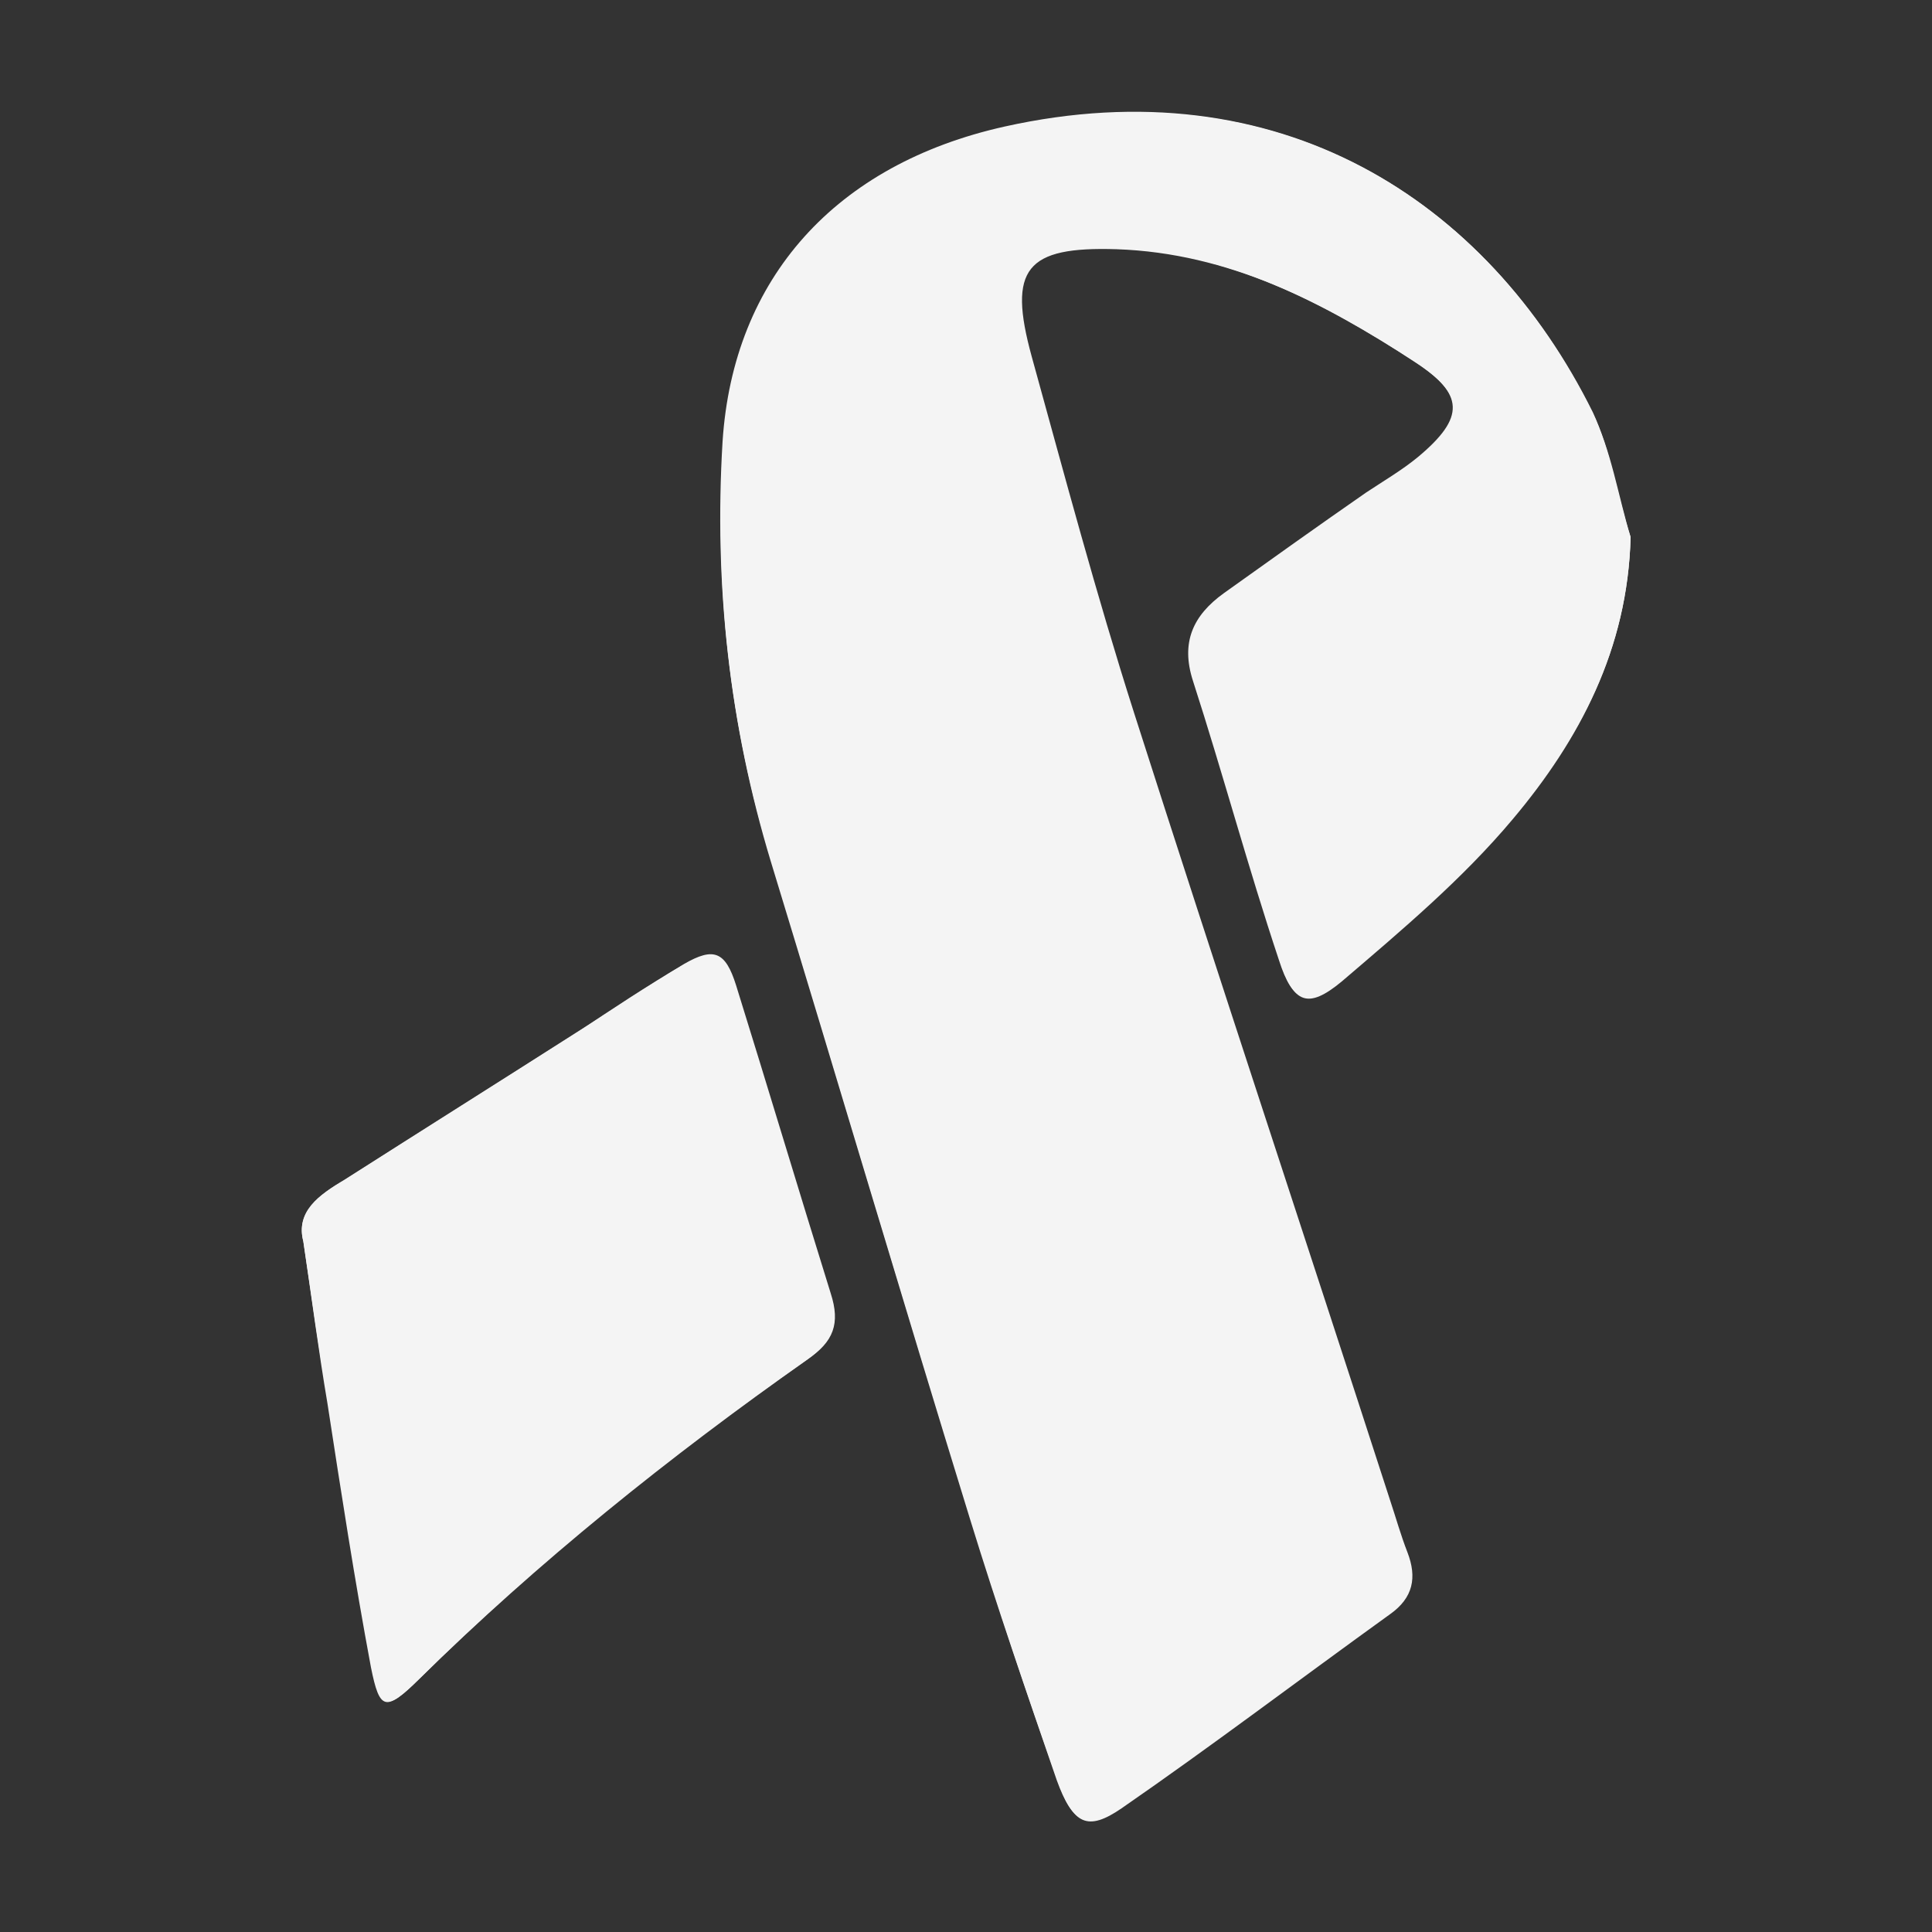 <?xml version="1.0" encoding="utf-8"?>
<!-- Generator: Adobe Illustrator 19.1.0, SVG Export Plug-In . SVG Version: 6.00 Build 0)  -->
<svg version="1.1" id="Vrstva_1" xmlns="http://www.w3.org/2000/svg" xmlns:xlink="http://www.w3.org/1999/xlink" x="0px" y="0px"
	 viewBox="0 0 200 200" style="enable-background:new 0 0 200 200;" xml:space="preserve">
<rect x="0" y="0" width="200" height="200" fill="#333333" stroke="none"/>
<style type="text/css">
	.st0{fill:#F4F4F4;}
</style>
<g>
	<path class="st0" d="M168.8,55.6c-1.3-4.3-2-9-4-13c-10.9-22-32.5-35.8-60.8-29.5c-17.5,3.9-28.1,15.7-29.2,32.6
		c-0.9,14.8,0.7,29.3,5,43.5c6.9,22.6,13.6,45.3,20.6,68c2.8,9.1,5.9,18.1,9,27.1c1.6,4.4,3.1,5.2,6.6,2.8
		c9.4-6.5,18.5-13.4,27.8-20.1c2.4-1.7,2.8-3.8,1.8-6.4c-0.7-1.8-1.2-3.6-1.8-5.4c-8.9-27.2-17.9-54.3-26.5-81.5
		c-3.9-12.2-7.3-24.5-10.6-36.9c-2.5-9.1-0.6-11.4,8.8-11.1c11.6,0.4,21.4,5.6,30.9,11.7c5.2,3.4,5.3,5.8,0.4,9.9
		c-1.7,1.4-3.6,2.5-5.4,3.7c-4.9,3.4-9.8,6.9-14.7,10.4c-3.2,2.3-4.5,5.1-3.2,9.1c3.1,9.6,5.7,19.3,8.9,28.9c1.4,4.4,3,5,6.4,2.1
		c6.2-5.2,12.5-10.6,17.7-16.8C163.5,76.6,168.5,67.2,168.8,55.6z M31.4,128.5c0.9,6.1,1.6,11.5,2.5,16.8c1.4,9.1,2.8,18.2,4.5,27.3
		c0.9,4.5,1.5,4.6,4.9,1.3c12.4-12.2,26-23.1,40.2-33.1c2.7-1.9,3.4-3.8,2.4-6.8c-3.4-10.6-6.5-21.3-9.8-31.9
		c-1.1-3.5-2.3-4-5.4-2.2c-3.8,2.2-7.4,4.6-11,7c-8,5.1-16.1,10.2-24.1,15.3C33,123.7,30.6,125.4,31.4,128.5z"/>
	<path class="st0" d="M168.8,55.6c-0.3,11.6-5.3,21-12.2,29.2c-5.2,6.2-11.5,11.5-17.7,16.8c-3.5,2.9-5,2.3-6.4-2.1
		c-3.1-9.6-5.8-19.3-8.9-28.9c-1.3-4.1-0.1-6.9,3.2-9.1c4.9-3.5,9.8-6.9,14.7-10.4c1.8-1.3,3.7-2.3,5.4-3.7c4.9-4.1,4.8-6.5-0.4-9.9
		c-9.4-6.2-19.3-11.3-30.9-11.7c-9.4-0.3-11.3,2-8.8,11.1c3.4,12.3,6.7,24.7,10.6,36.9c8.7,27.2,17.7,54.3,26.5,81.5
		c0.6,1.8,1.1,3.6,1.8,5.4c1,2.6,0.6,4.7-1.8,6.4c-9.3,6.7-18.4,13.6-27.8,20.1c-3.5,2.4-5,1.7-6.6-2.8c-3.2-9-6.2-18-9-27.1
		c-7-22.6-13.7-45.3-20.6-68c-4.4-14.2-6-28.7-5-43.5c1.1-16.9,11.7-28.7,29.2-32.6c28.2-6.4,49.9,7.5,60.8,29.5
		C166.7,46.6,167.4,51.2,168.8,55.6z"/>
	<path class="st0" d="M31.4,128.5c-0.8-3,1.6-4.8,4.3-6.4c8-5.1,16.1-10.2,24.1-15.3c3.7-2.3,7.3-4.8,11-7c3.1-1.8,4.3-1.3,5.4,2.2
		c3.3,10.6,6.5,21.3,9.8,31.9c1,3.1,0.3,5-2.4,6.8c-14.3,10-27.8,20.8-40.2,33.1c-3.4,3.4-4.1,3.2-4.9-1.3
		c-1.7-9.1-3.1-18.2-4.5-27.3C33,139.9,32.3,134.5,31.4,128.5z"/>
</g>
</svg>
